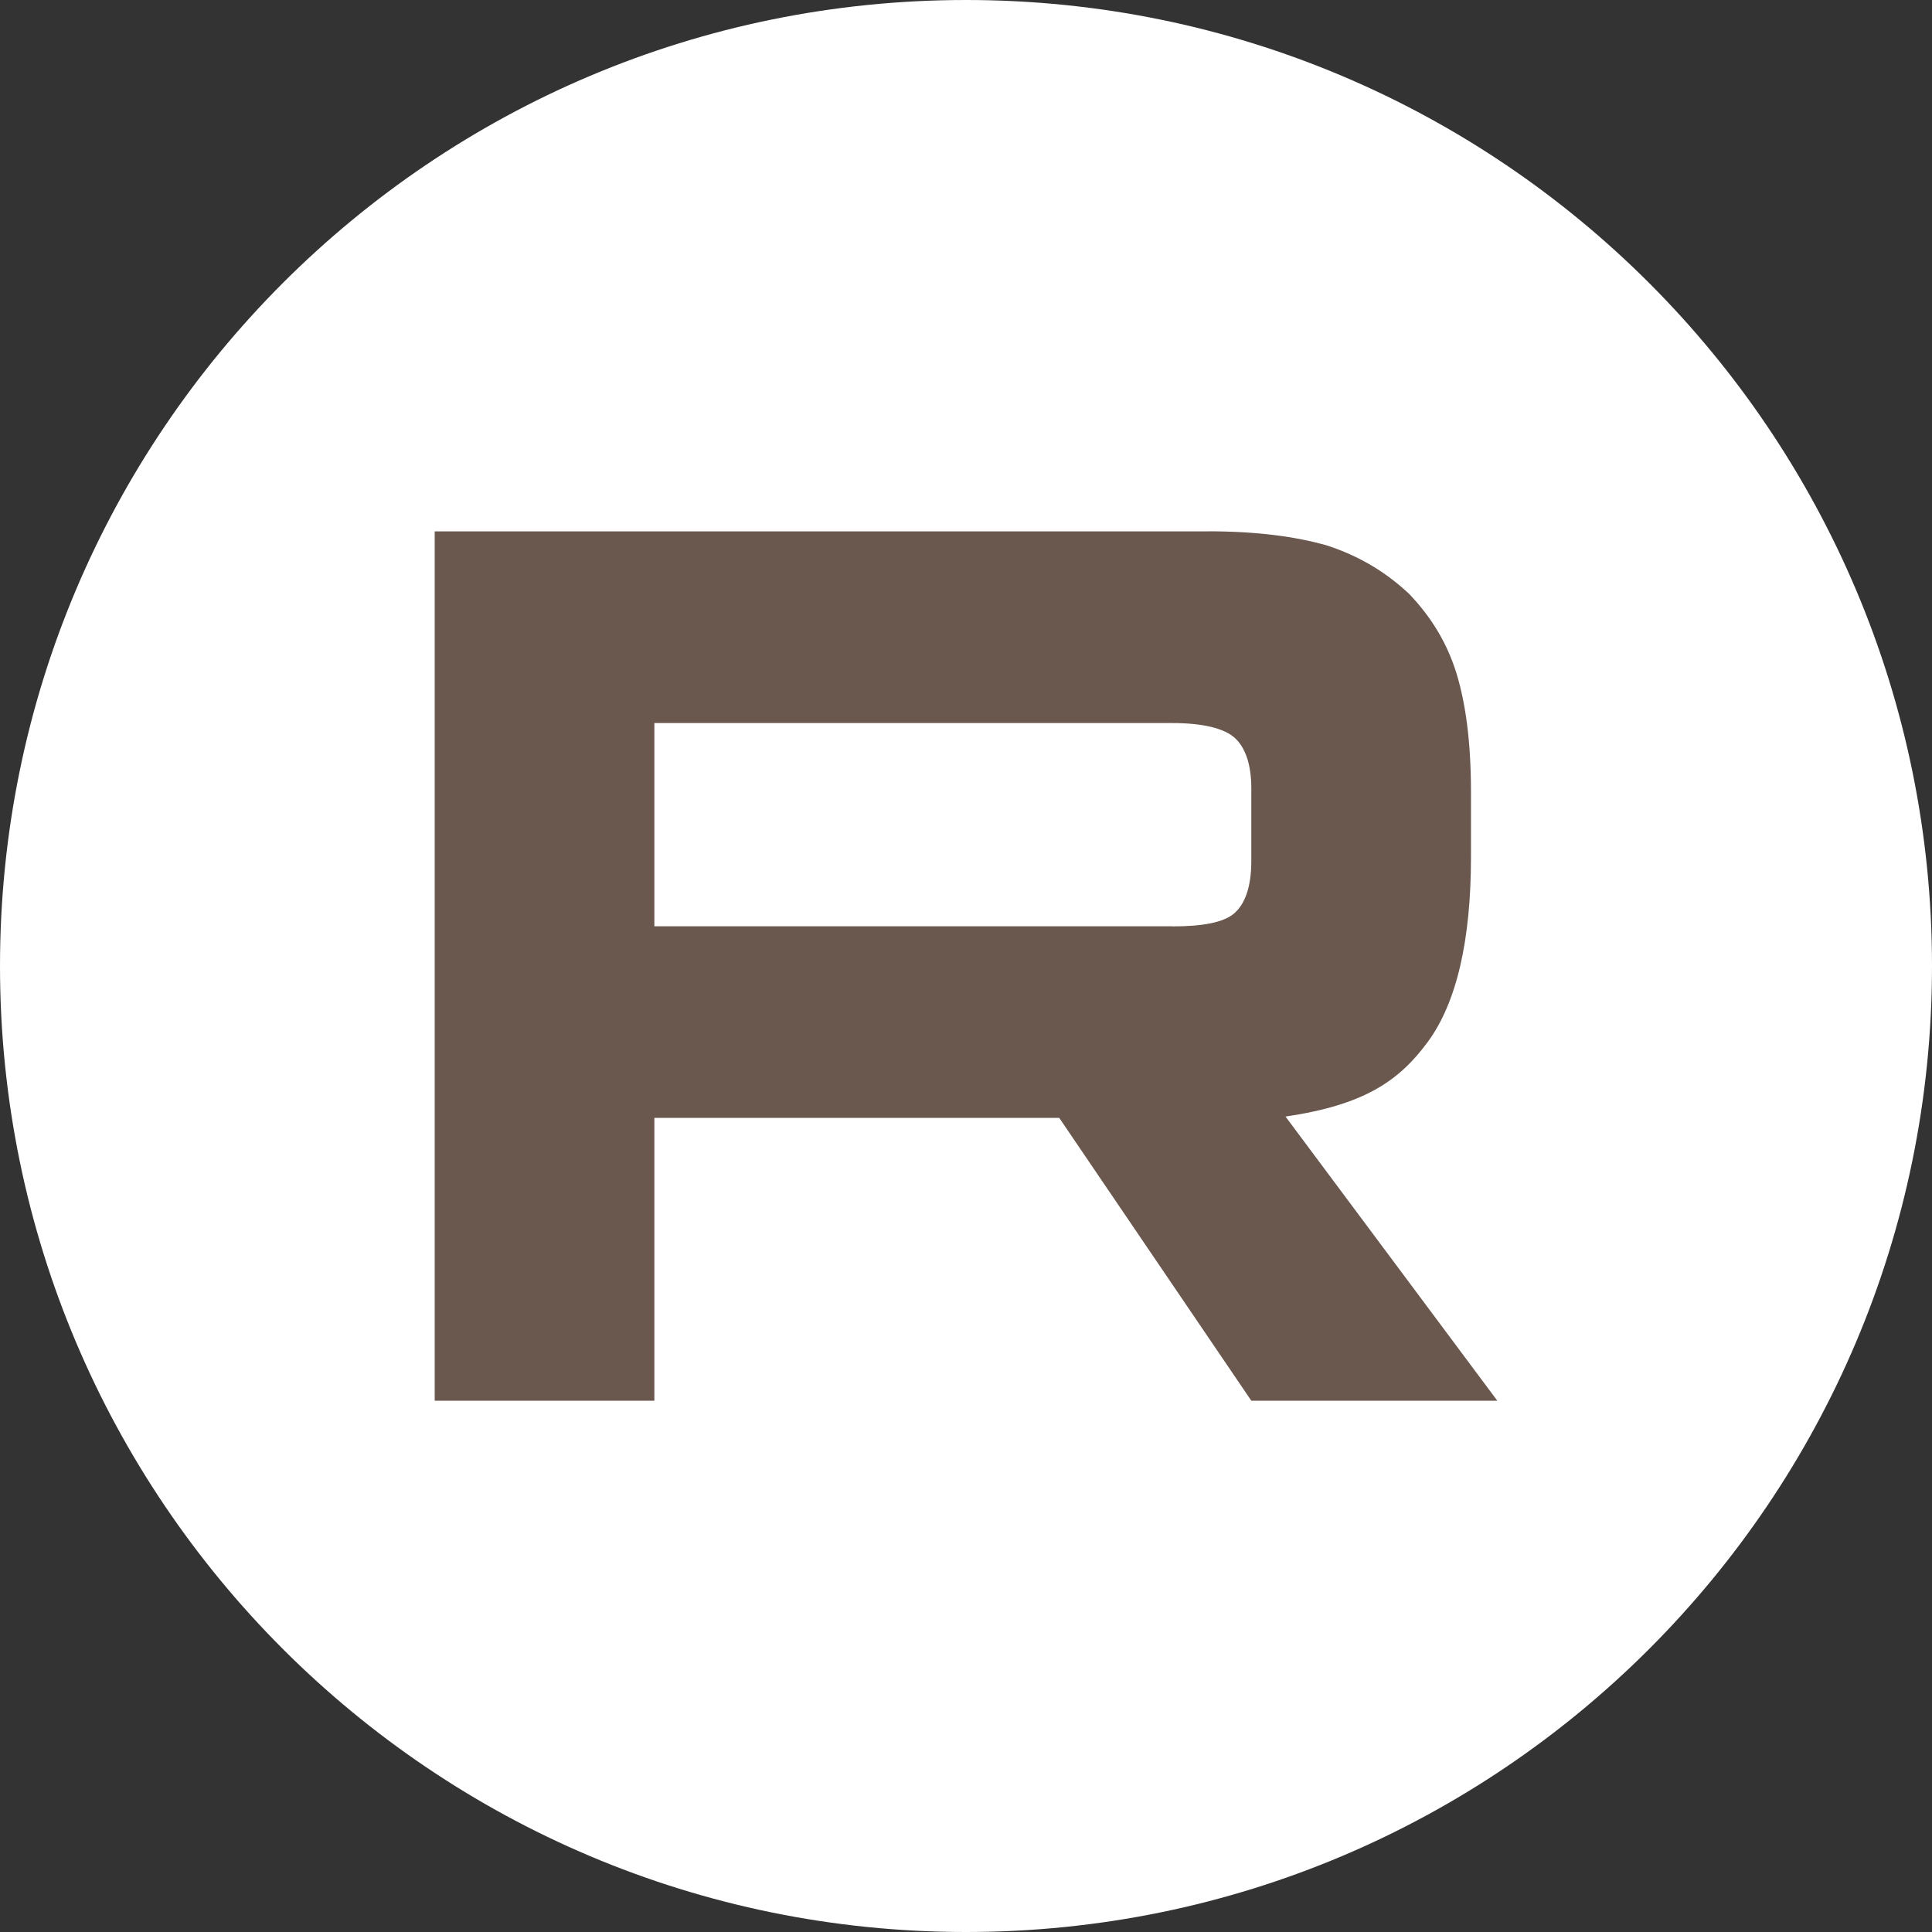 <?xml version="1.0" encoding="UTF-8"?> <svg xmlns="http://www.w3.org/2000/svg" width="40" height="40" viewBox="0 0 40 40" fill="none"><rect x="0" y="0" width="40" height="40" fill="#333333" stroke="none"/><g clip-path="url(#clip0_2055_19)"><path d="M40 20C40 8.954 31.046 0 20 0C8.954 0 0 8.954 0 20C0 31.046 8.954 40 20 40C31.046 40 40 31.046 40 20Z" fill="white"></path><path d="M24.272 19.178H13.548V14.97H24.272C24.899 14.97 25.334 15.078 25.553 15.267C25.772 15.456 25.907 15.807 25.907 16.319V17.83C25.907 18.37 25.772 18.721 25.553 18.91C25.334 19.099 24.899 19.18 24.272 19.18V19.178ZM25.008 11.002H9V29H13.548V23.144H21.93L25.907 29H31L26.615 23.117C28.232 22.879 28.958 22.388 29.556 21.578C30.155 20.768 30.455 19.474 30.455 17.746V16.397C30.455 15.372 30.346 14.562 30.155 13.942C29.964 13.321 29.638 12.781 29.175 12.296C28.685 11.837 28.14 11.514 27.486 11.297C26.832 11.108 26.015 11 25.008 11V11.002Z" fill="#6A574E"></path></g><defs><clipPath id="clip0_2055_19"><rect width="40" height="40" fill="white"></rect></clipPath></defs></svg> 
